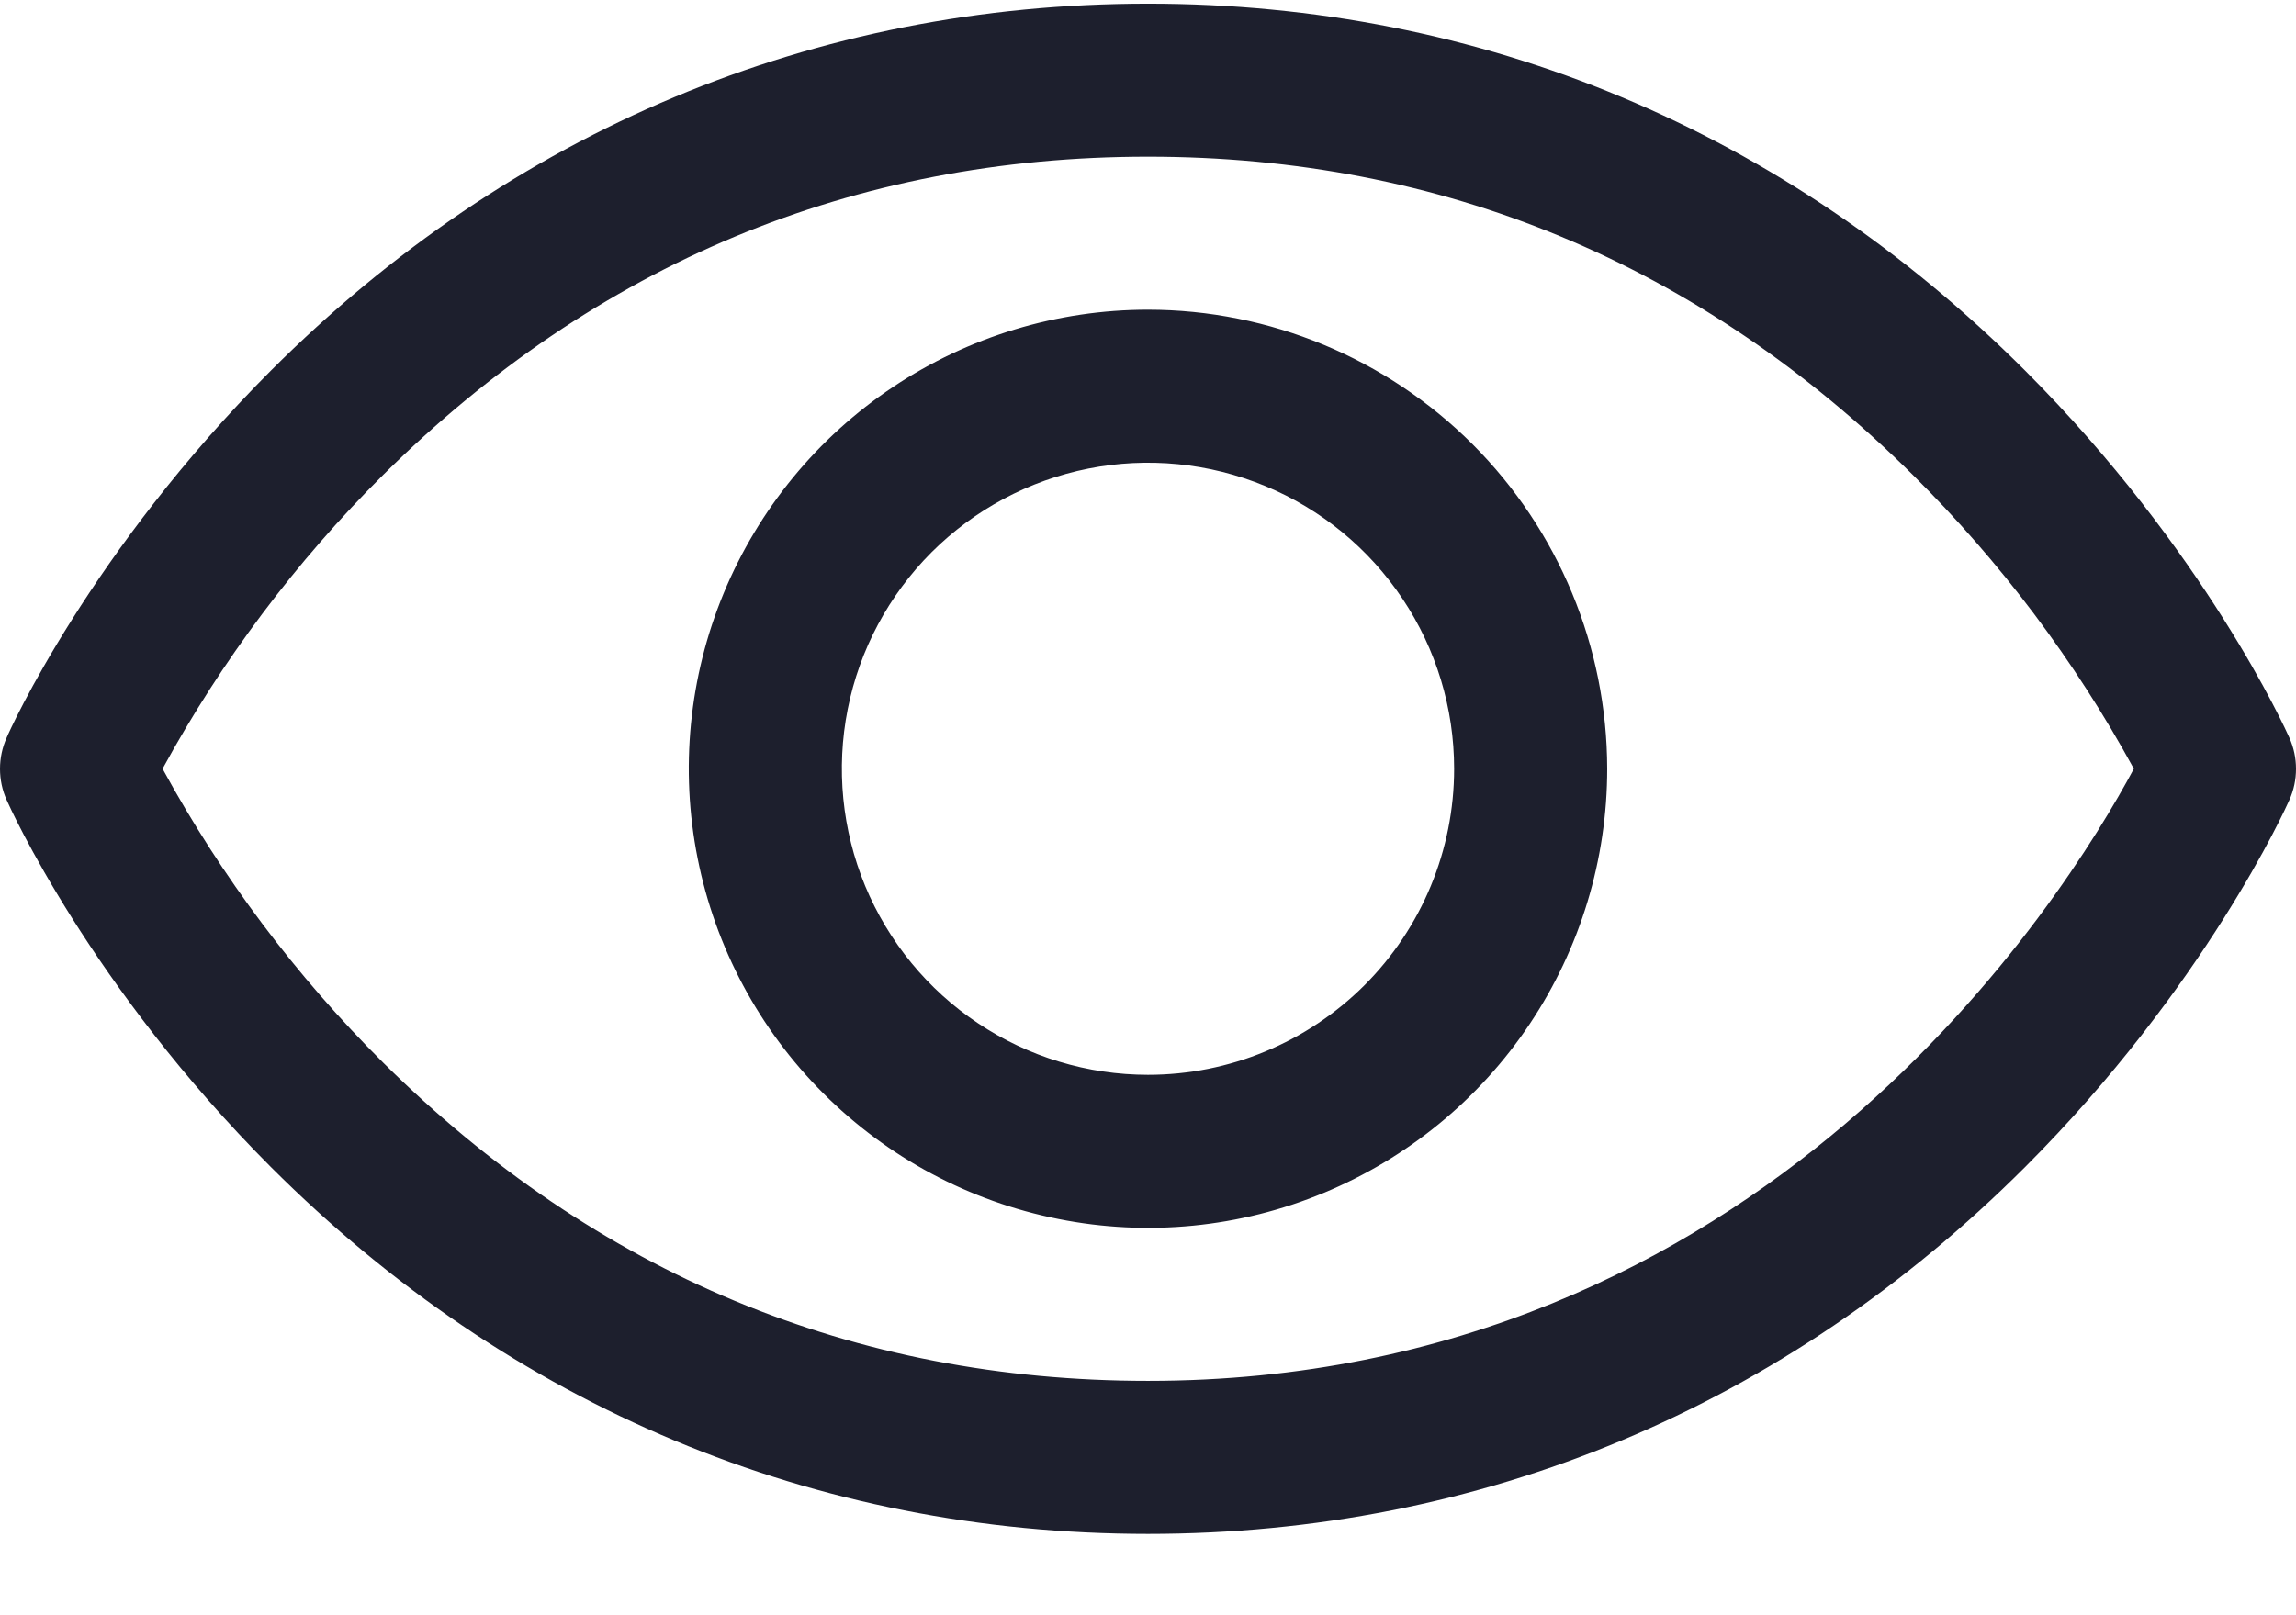 <?xml version="1.0" encoding="UTF-8"?>
<svg xmlns="http://www.w3.org/2000/svg" width="27" height="19" viewBox="0 0 27 19" fill="none">
  <path d="M26.922 8.678C26.883 8.59 25.93 6.476 23.812 4.357C20.989 1.535 17.424 0.043 13.5 0.043C9.576 0.043 6.011 1.535 3.188 4.357C1.07 6.476 0.112 8.593 0.078 8.678C0.026 8.794 0 8.918 0 9.044C0 9.17 0.026 9.295 0.078 9.41C0.117 9.499 1.07 11.611 3.188 13.73C6.011 16.551 9.576 18.043 13.5 18.043C17.424 18.043 20.989 16.551 23.812 13.73C25.93 11.611 26.883 9.499 26.922 9.41C26.974 9.295 27 9.17 27 9.044C27 8.918 26.974 8.794 26.922 8.678ZM13.5 16.243C10.037 16.243 7.012 14.984 4.508 12.502C3.48 11.48 2.606 10.315 1.912 9.043C2.606 7.771 3.48 6.605 4.508 5.584C7.012 3.102 10.037 1.843 13.5 1.843C16.963 1.843 19.988 3.102 22.492 5.584C23.522 6.605 24.398 7.77 25.093 9.043C24.282 10.557 20.748 16.243 13.5 16.243ZM13.5 3.643C12.432 3.643 11.388 3.96 10.5 4.553C9.612 5.146 8.92 5.99 8.511 6.976C8.102 7.963 7.995 9.049 8.204 10.097C8.412 11.144 8.926 12.106 9.682 12.861C10.437 13.617 11.399 14.131 12.447 14.339C13.494 14.548 14.58 14.441 15.566 14.032C16.553 13.623 17.397 12.931 17.99 12.043C18.583 11.155 18.9 10.111 18.9 9.043C18.898 7.611 18.329 6.239 17.317 5.226C16.304 4.214 14.932 3.644 13.5 3.643ZM13.5 12.643C12.788 12.643 12.092 12.432 11.5 12.036C10.908 11.641 10.447 11.078 10.174 10.421C9.902 9.763 9.83 9.039 9.969 8.341C10.108 7.642 10.451 7.001 10.954 6.497C11.458 5.994 12.099 5.651 12.798 5.512C13.496 5.373 14.22 5.445 14.878 5.717C15.536 5.989 16.098 6.451 16.493 7.043C16.889 7.635 17.1 8.331 17.1 9.043C17.1 9.998 16.721 10.913 16.046 11.589C15.37 12.264 14.455 12.643 13.5 12.643Z" fill="#1D1F2D"></path>
</svg>
